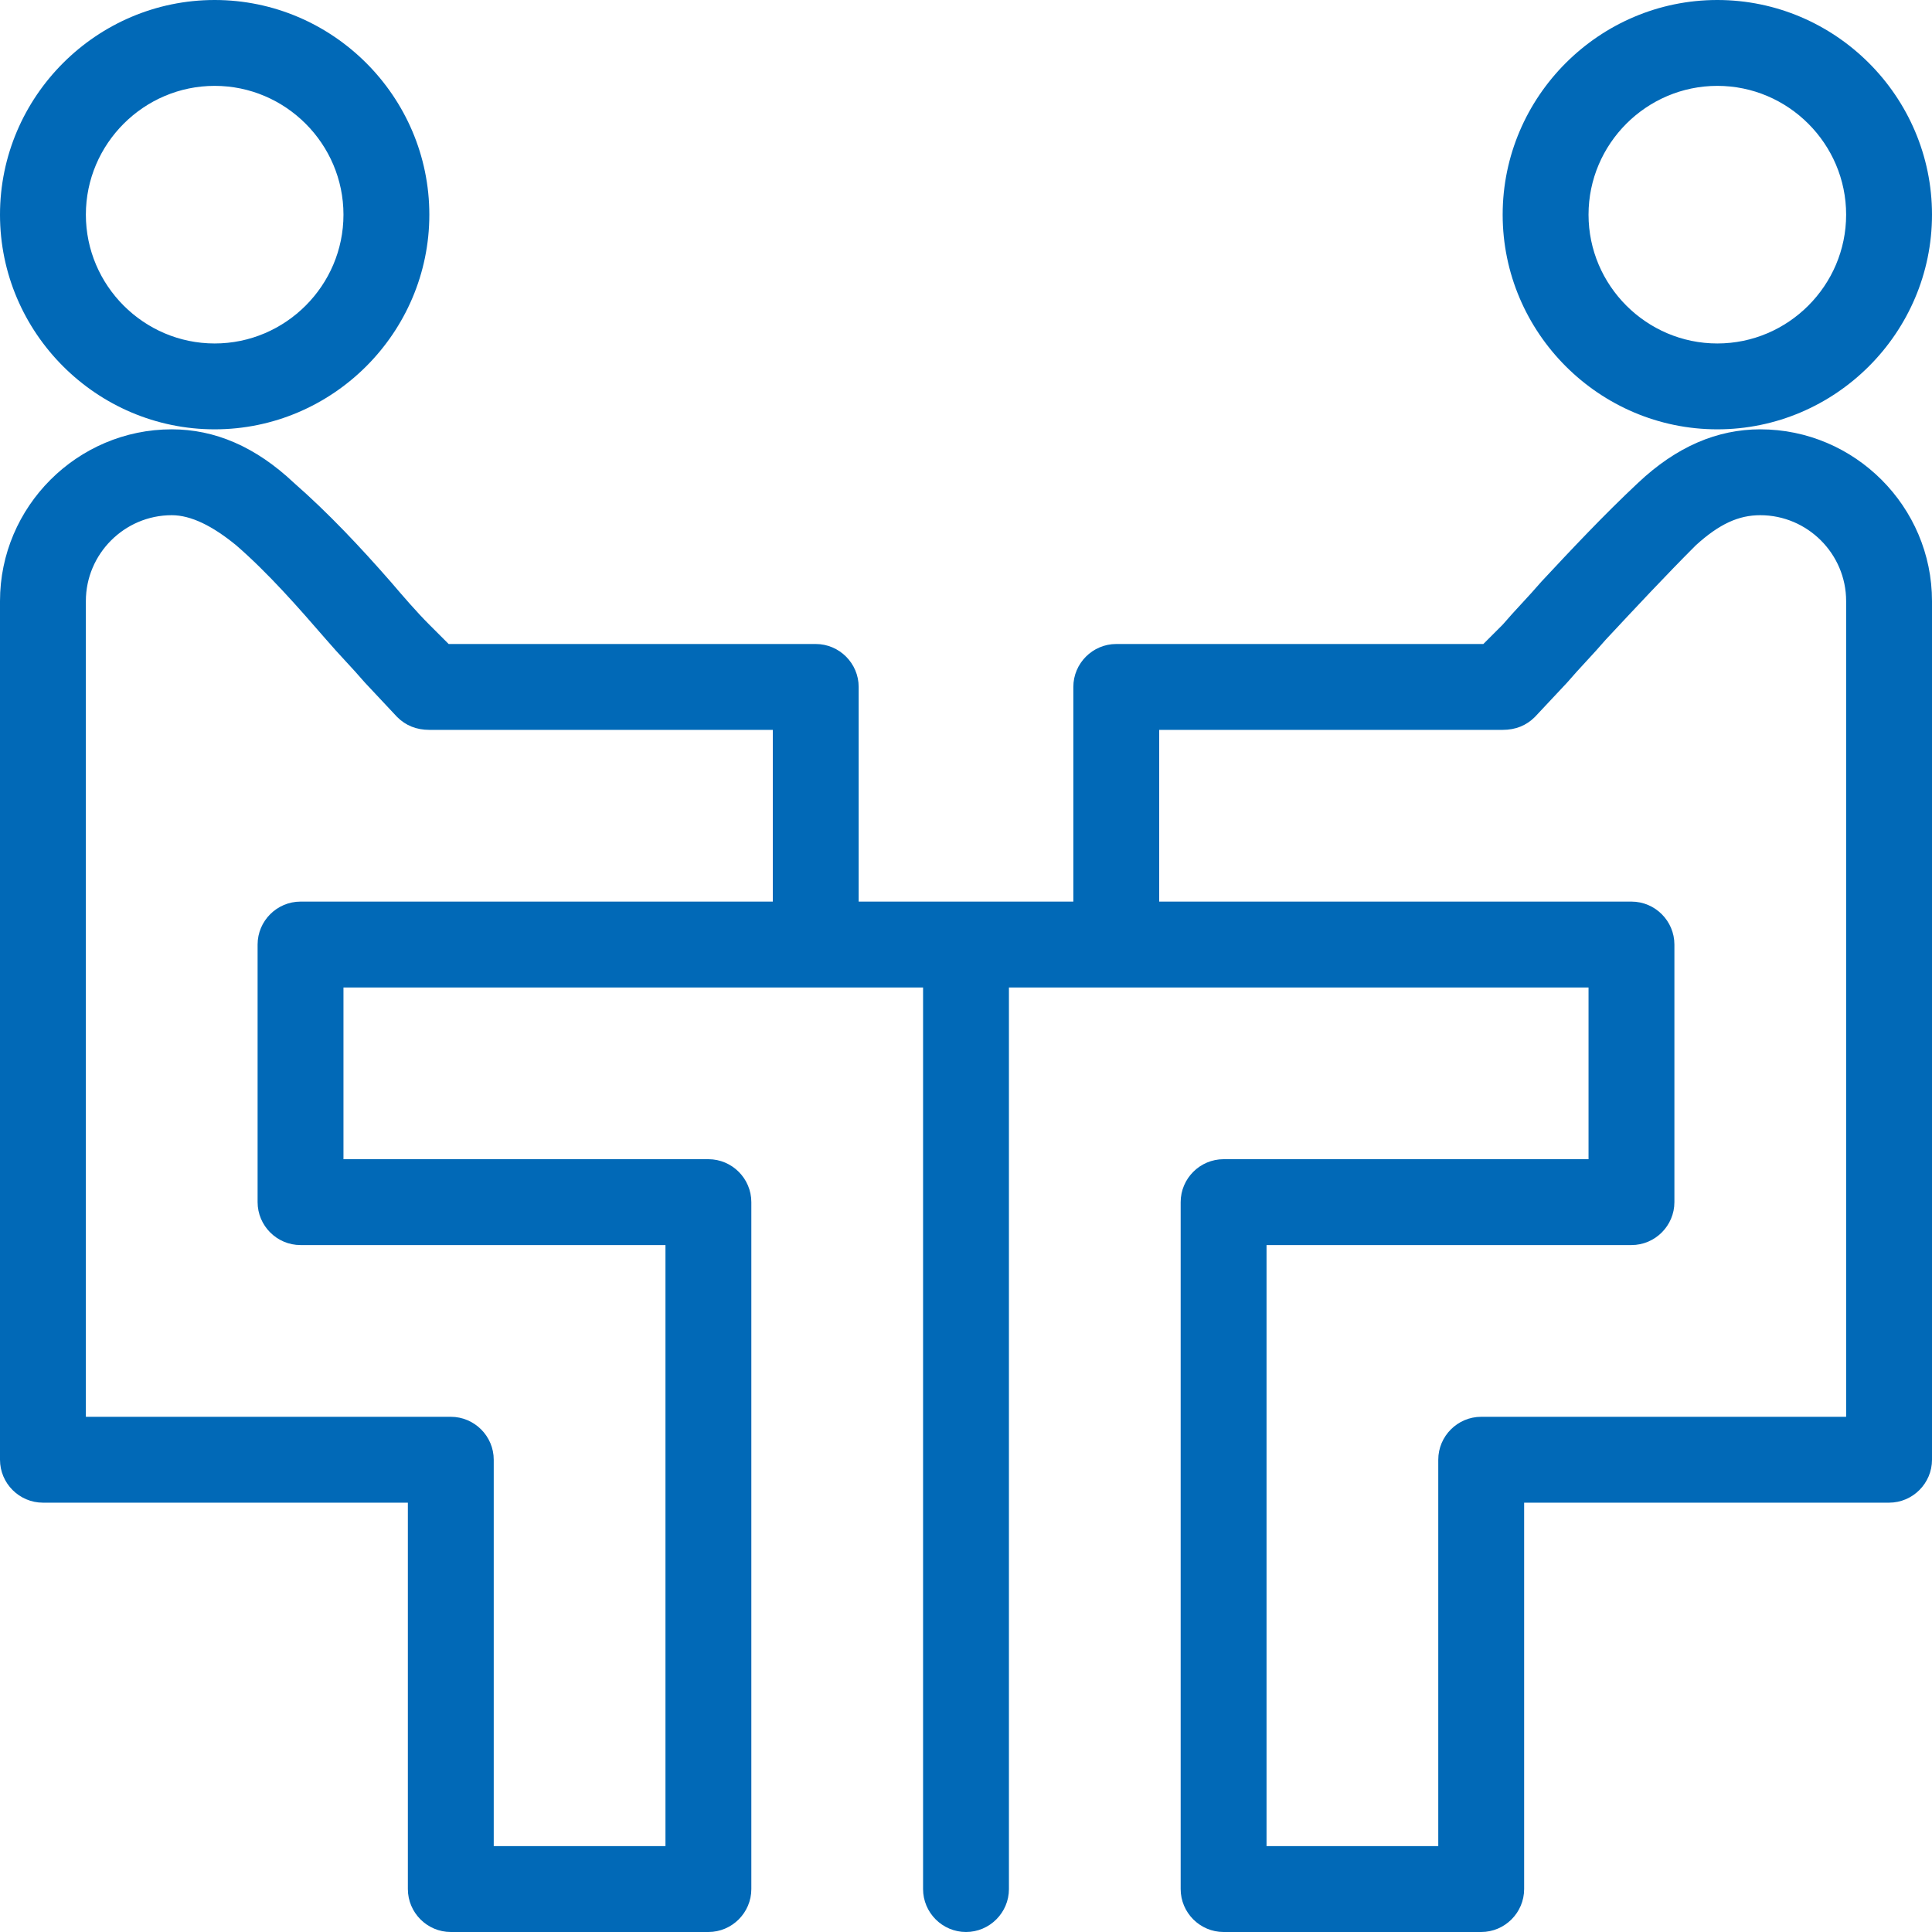 <?xml version="1.0" encoding="UTF-8"?>
<svg width="81px" height="81px" viewBox="0 0 81 81" version="1.1" xmlns="http://www.w3.org/2000/svg" xmlns:xlink="http://www.w3.org/1999/xlink">
    <!-- Generator: Sketch 61 (89581) - https://sketch.com -->
    <title>meeting-2</title>
    <desc>Created with Sketch.</desc>
    <g id="SP" stroke="none" stroke-width="1" fill="none" fill-rule="evenodd">
        <g id="RGF_LP_List-MVsmall_SP" transform="translate(-147, -6011)" fill="#0169B7" fill-rule="nonzero">
            <g id="BODY" transform="translate(0, 64)">
                <g id="Support" transform="translate(16, 4594)">
                    <g transform="translate(0, 1291)" id="meeting-2">
                        <g transform="translate(131, 62)">
                            <path d="M9,18 C13.95,18 18,13.95 18,9 C18,4.05 13.95,0 9,0 C4.05,0 0,4.05 0,9 C0,13.95 4.05,18 9,18 Z M9,3.6 C11.97,3.6 14.4,6.03 14.4,9 C14.4,11.97 11.97,14.4 9,14.4 C6.03,14.4 3.6,11.97 3.6,9 C3.6,6.03 6.03,3.6 9,3.6 Z M72,18 C76.95,18 81,13.95 81,9 C81,4.05 76.95,0 72,0 C67.05,0 63,4.05 63,9 C63,13.95 67.05,18 72,18 Z M72,3.6 C74.97,3.6 77.4,6.03 77.4,9 C77.4,11.97 74.97,14.4 72,14.4 C69.03,14.4 66.6,11.97 66.6,9 C66.6,6.03 69.03,3.6 72,3.6 Z M73.8,18 C72,18 70.29,18.72 68.67,20.25 C67.23,21.6 65.88,23.04 64.62,24.39 C64.08,25.02 63.54,25.56 63,26.19 L62.19,27 L46.8,27 C45.81,27 45,27.81 45,28.8 L45,37.8 L36,37.8 L36,28.8 C36,27.81 35.19,27 34.2,27 L18.81,27 L18,26.19 C17.46,25.65 16.92,25.02 16.38,24.39 C15.12,22.95 13.77,21.51 12.33,20.25 C10.71,18.72 9,18 7.2,18 C3.24,18 0,21.24 0,25.2 L0,61.2 C0,62.19 0.81,63 1.8,63 L12.6,63 L17.1,63 L17.1,79.2 C17.1,80.19 17.91,81 18.9,81 L29.7,81 C30.69,81 31.5,80.19 31.5,79.2 L31.5,61.2 L31.5,50.4 C31.5,49.41 30.69,48.6 29.7,48.6 L16.2,48.6 L14.4,48.6 L14.4,41.4 L29.7,41.4 L34.2,41.4 L38.7,41.4 L38.7,79.2 C38.7,80.19 39.51,81 40.5,81 C41.49,81 42.3,80.19 42.3,79.2 L42.3,41.4 L46.8,41.4 L47.7,41.4 L66.6,41.4 L66.6,48.6 L64.8,48.6 L51.3,48.6 C50.31,48.6 49.5,49.41 49.5,50.4 L49.5,61.2 L49.5,79.2 C49.5,80.19 50.31,81 51.3,81 L62.1,81 C63.09,81 63.9,80.19 63.9,79.2 L63.9,63 L68.4,63 L79.2,63 C80.19,63 81,62.19 81,61.2 L81,25.2 C81,21.24 77.76,18 73.8,18 Z M29.7,37.8 L12.6,37.8 C11.61,37.8 10.8,38.61 10.8,39.6 C10.8,39.6 10.8,39.6 10.8,39.6 C10.8,39.6 10.8,39.6 10.8,39.6 L10.8,50.4 C10.8,51.39 11.61,52.2 12.6,52.2 L16.2,52.2 L27.9,52.2 L27.9,61.2 L27.9,77.4 L20.7,77.4 L20.7,61.2 C20.7,60.21 19.89,59.4 18.9,59.4 L12.6,59.4 L3.6,59.4 L3.6,25.2 C3.6,23.22 5.22,21.6 7.2,21.6 C8.01,21.6 8.91,22.05 9.9,22.86 C11.25,24.03 12.51,25.47 13.68,26.82 C14.22,27.45 14.76,27.99 15.3,28.62 L16.65,30.06 C17.01,30.42 17.46,30.6 18,30.6 L32.4,30.6 L32.4,37.8 L29.7,37.8 Z M68.4,59.4 L62.1,59.4 C61.11,59.4 60.3,60.21 60.3,61.2 L60.3,77.4 L53.1,77.4 L53.1,61.2 L53.1,52.2 L64.8,52.2 L68.4,52.2 C69.39,52.2 70.2,51.39 70.2,50.4 L70.2,39.6 C70.2,39.6 70.2,39.6 70.2,39.6 C70.2,39.6 70.2,39.6 70.2,39.6 C70.2,38.61 69.39,37.8 68.4,37.8 L48.6,37.8 L48.6,30.6 L63,30.6 C63.54,30.6 63.99,30.42 64.35,30.06 L65.7,28.62 C66.24,27.99 66.78,27.45 67.32,26.82 C68.58,25.47 69.84,24.12 71.1,22.86 C72.09,21.96 72.9,21.6 73.8,21.6 C75.78,21.6 77.4,23.22 77.4,25.2 L77.4,59.4 L68.4,59.4 Z" id="Shape"></path>
                        </g>
                    </g>
                </g>
            </g>
        </g>
    </g>
</svg>